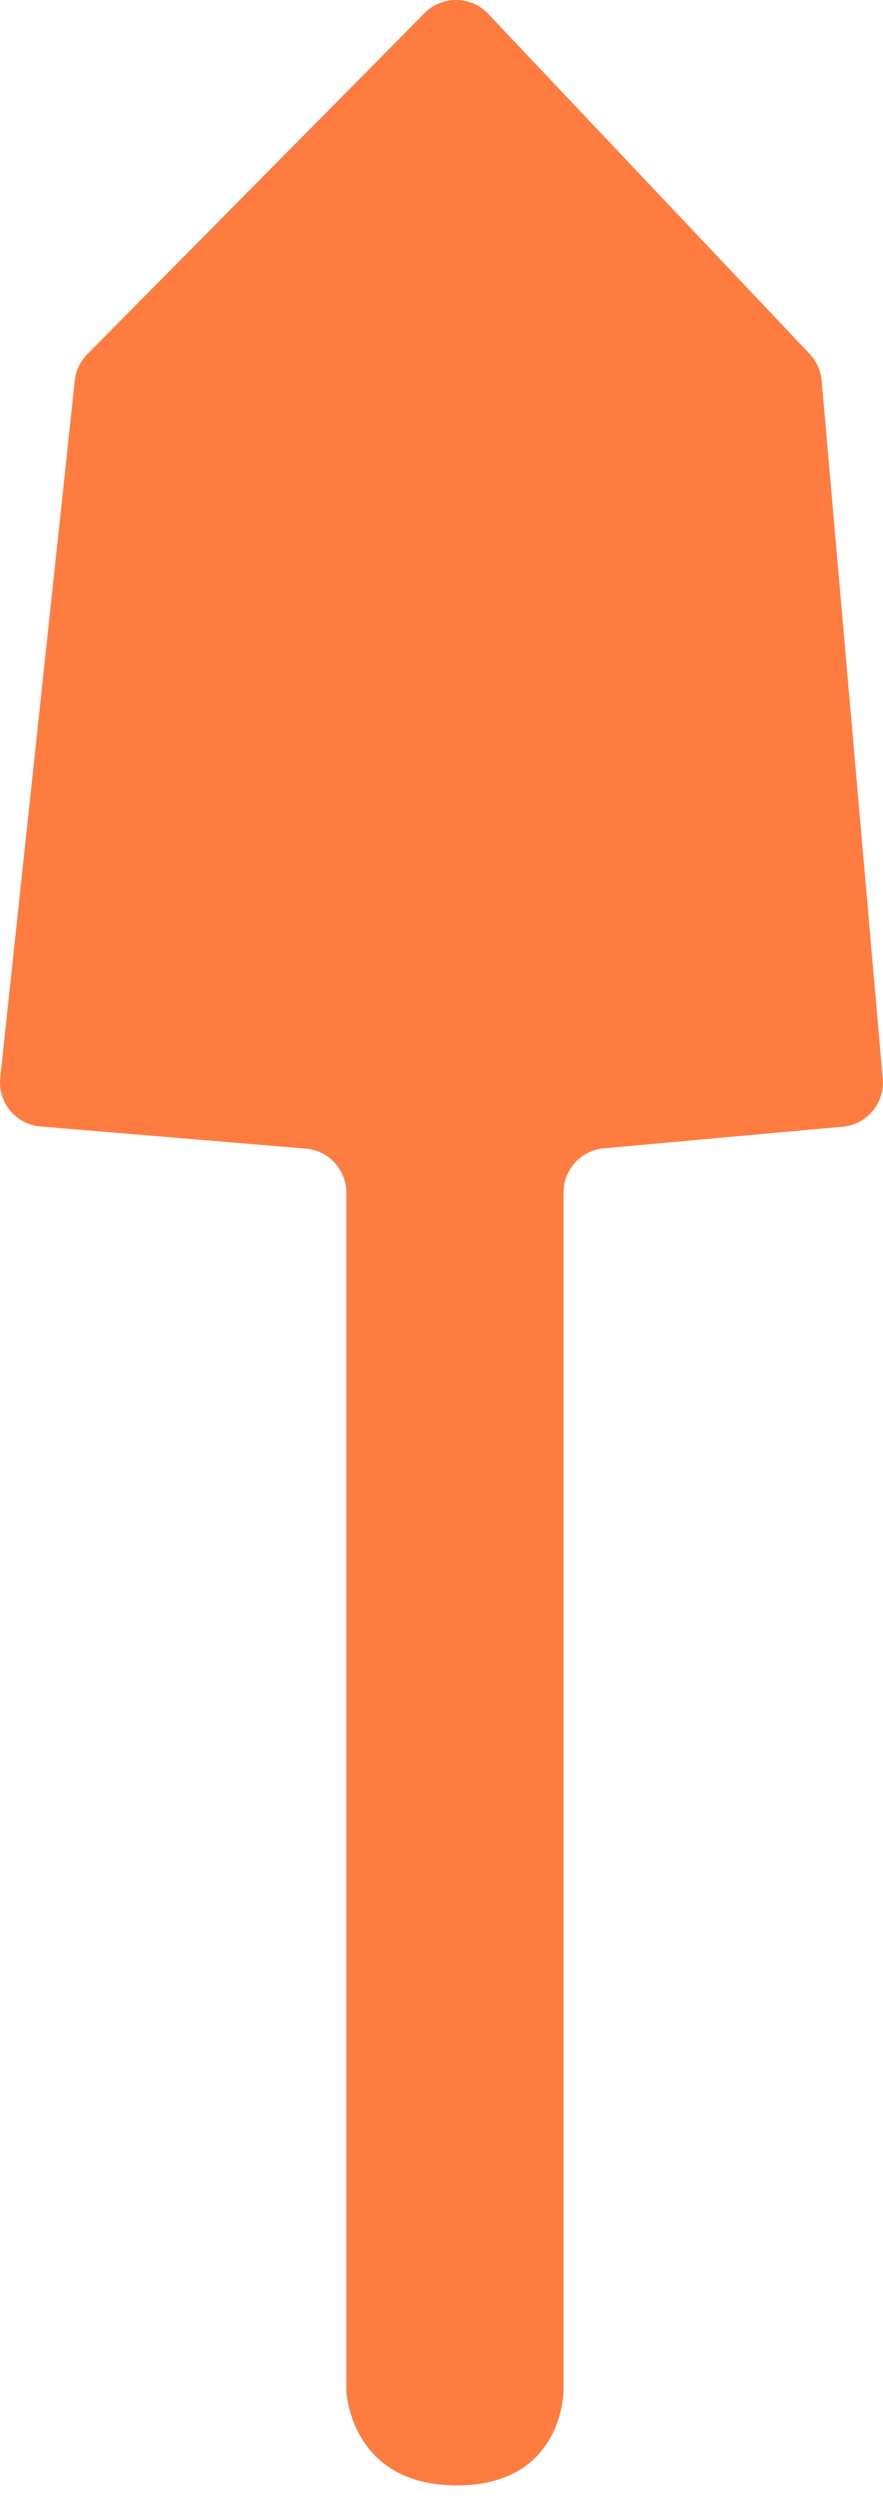 <svg width="59" height="167" viewBox="0 0 59 167" fill="none" xmlns="http://www.w3.org/2000/svg">
<path d="M23.14 159.695C23.14 159.695 23.386 166.019 30.52 166.019C37.653 166.019 37.653 159.695 37.653 159.695V79.647C37.653 78.119 38.818 76.844 40.339 76.706L56.307 75.26C57.928 75.113 59.124 73.683 58.983 72.062L54.9 25.419C54.842 24.756 54.562 24.131 54.104 23.648L32.617 0.924C31.47 -0.289 29.547 -0.311 28.373 0.876L5.835 23.66C5.365 24.136 5.07 24.757 4.999 25.422L0.017 71.989C-0.159 73.638 1.056 75.108 2.708 75.246L20.433 76.724C21.963 76.851 23.14 78.13 23.14 79.666V159.695Z" fill="#FF7C40"/>
</svg>
